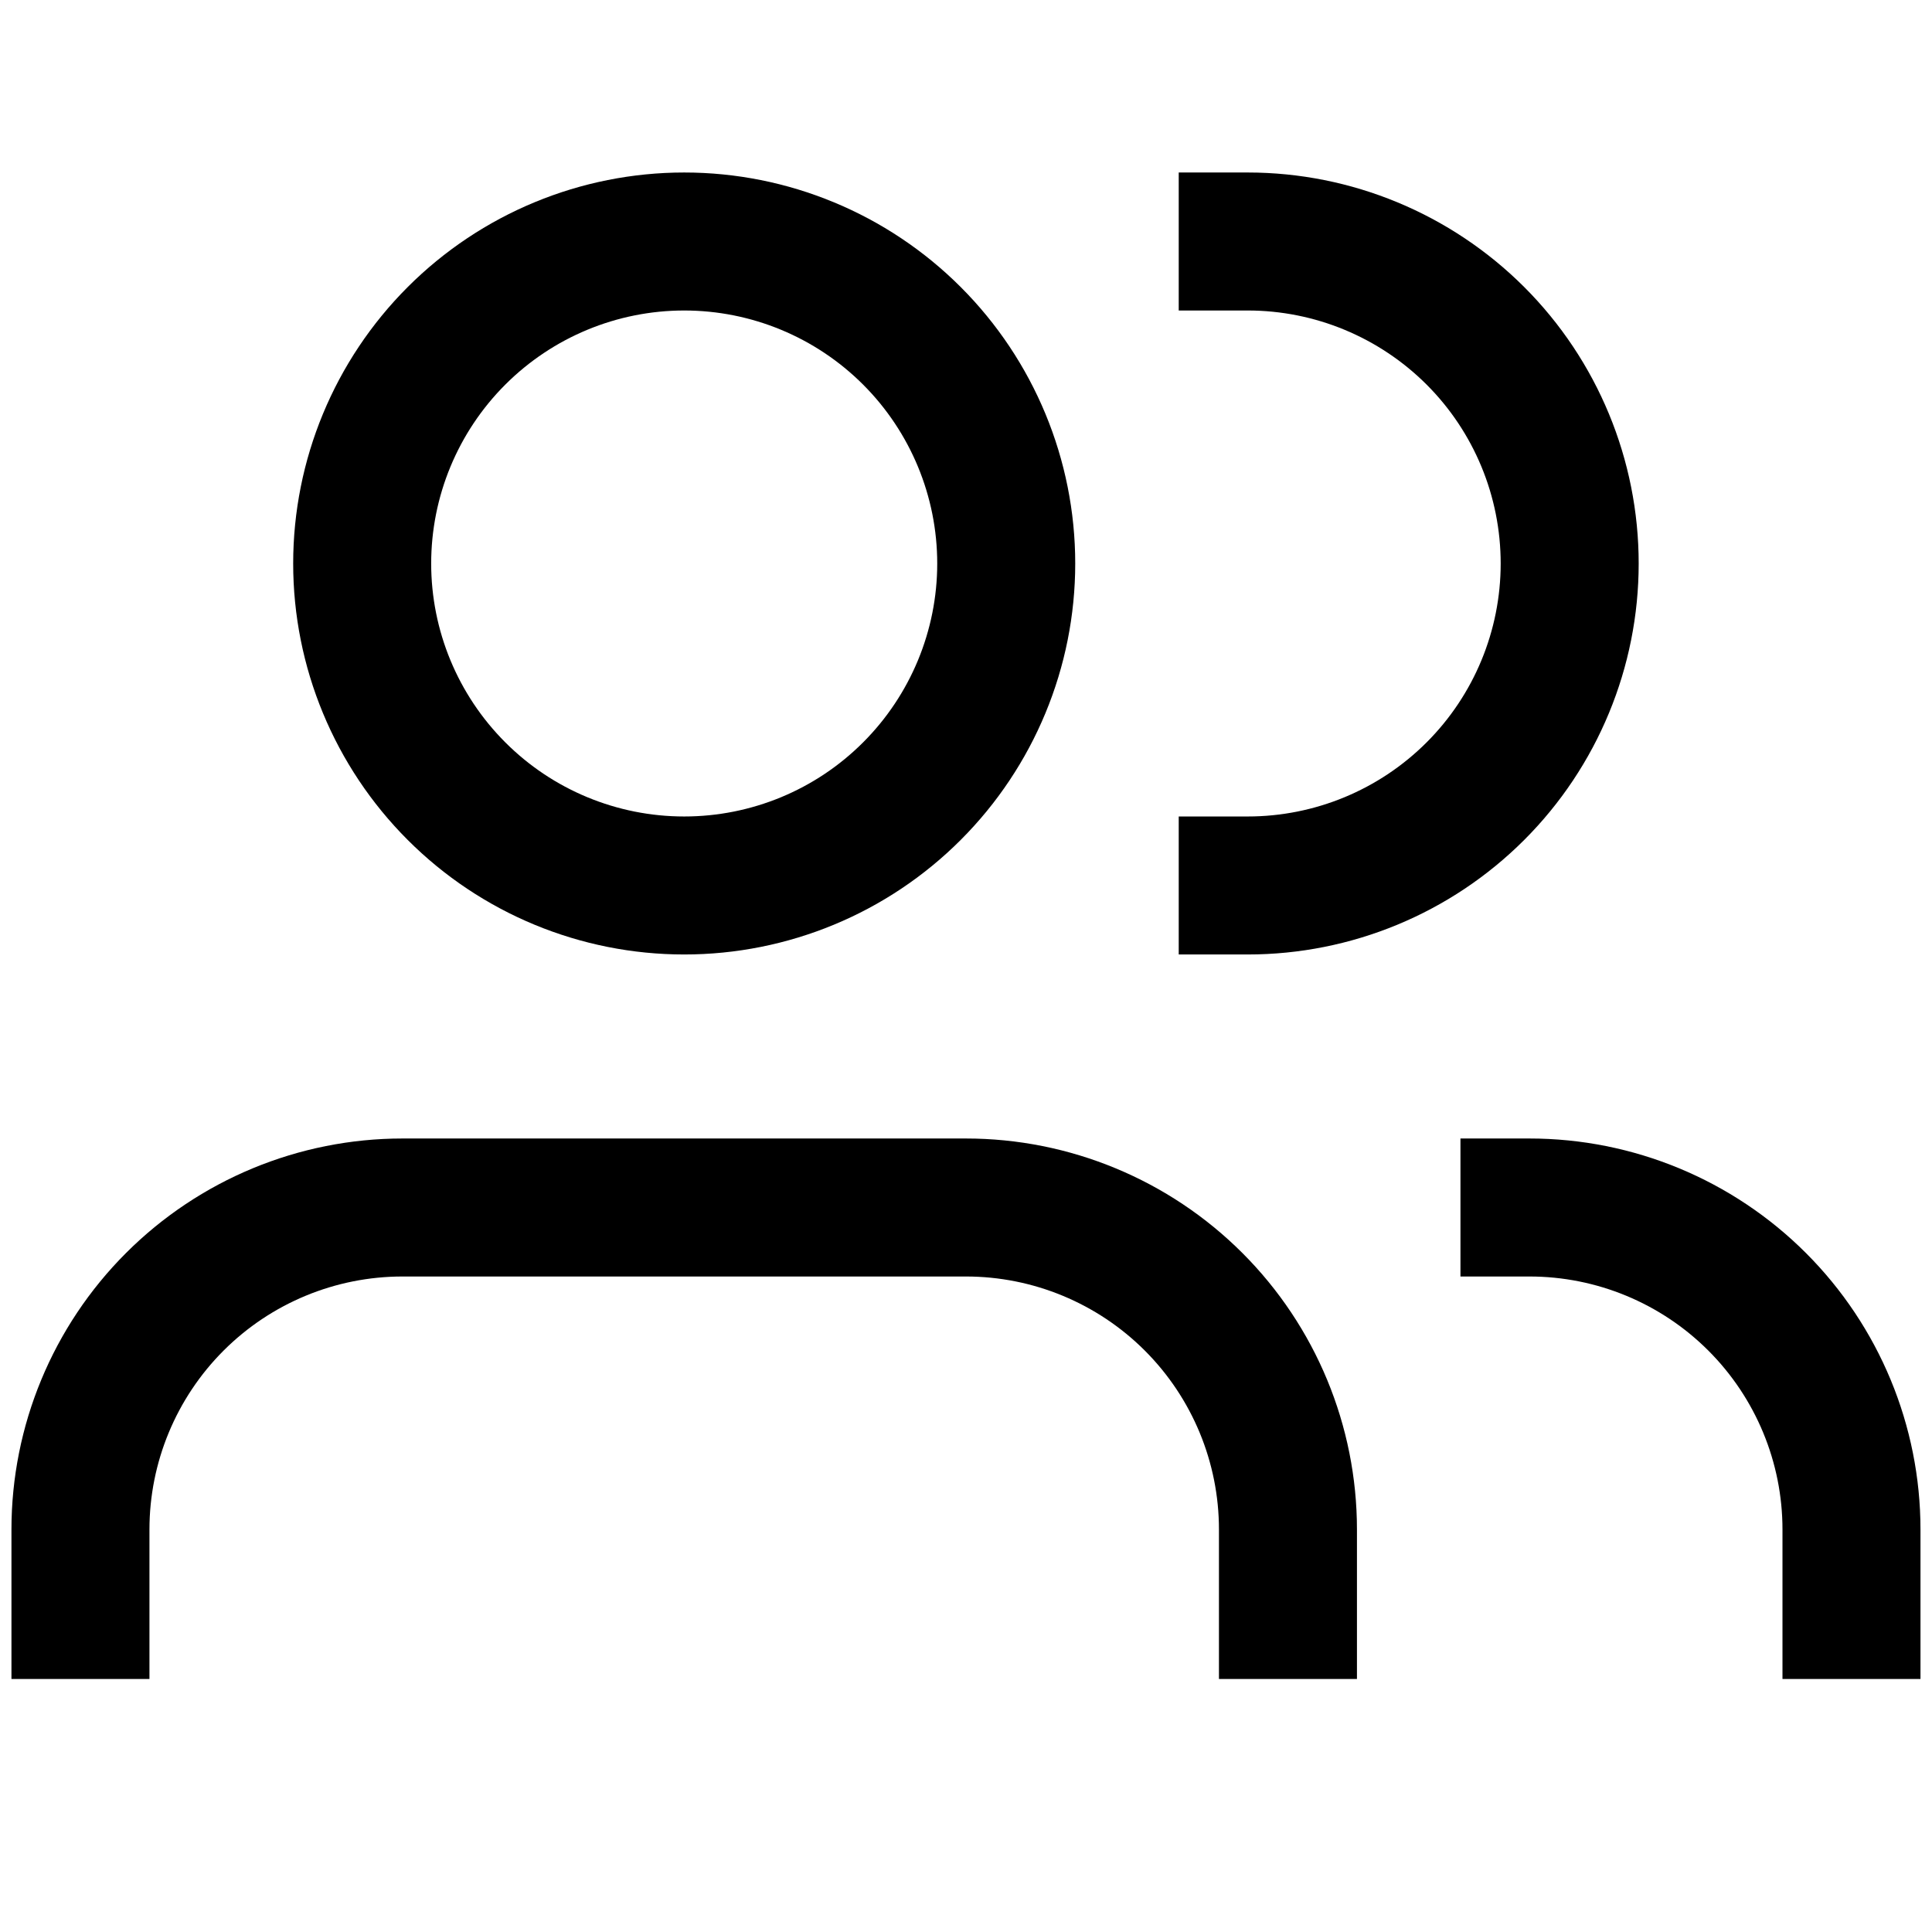 <svg width="28" height="28" viewBox="0 0 28 28" fill="none" xmlns="http://www.w3.org/2000/svg">
<g clip-path="url(#clip0_3649_77091)">
<path d="M18.666 23.333V22.167C18.666 20.929 18.174 19.742 17.299 18.867C16.424 17.992 15.237 17.5 13.999 17.5H5.833C4.595 17.5 3.408 17.992 2.533 18.867C1.658 19.742 1.166 20.929 1.166 22.167V23.333M18.083 12.833C19.32 12.833 20.507 12.342 21.383 11.466C22.258 10.591 22.749 9.404 22.749 8.167C22.749 6.929 22.258 5.742 21.383 4.867C20.507 3.992 19.32 3.5 18.083 3.5M26.833 23.333V22.167C26.833 20.929 26.341 19.742 25.466 18.867C24.591 17.992 23.404 17.5 22.166 17.5M14.583 8.167C14.583 9.404 14.091 10.591 13.216 11.466C12.341 12.342 11.154 12.833 9.916 12.833C8.678 12.833 7.491 12.342 6.616 11.466C5.741 10.591 5.249 9.404 5.249 8.167C5.249 6.929 5.741 5.742 6.616 4.867C7.491 3.992 8.678 3.5 9.916 3.5C11.154 3.5 12.341 3.992 13.216 4.867C14.091 5.742 14.583 6.929 14.583 8.167Z" stroke="black" stroke-width="2" stroke-linecap="square"/>
</g>
<defs>
<clipPath id="clip0_3649_77091">
<rect width="28" height="28" fill="white"/>
</clipPath>
</defs>
</svg>

